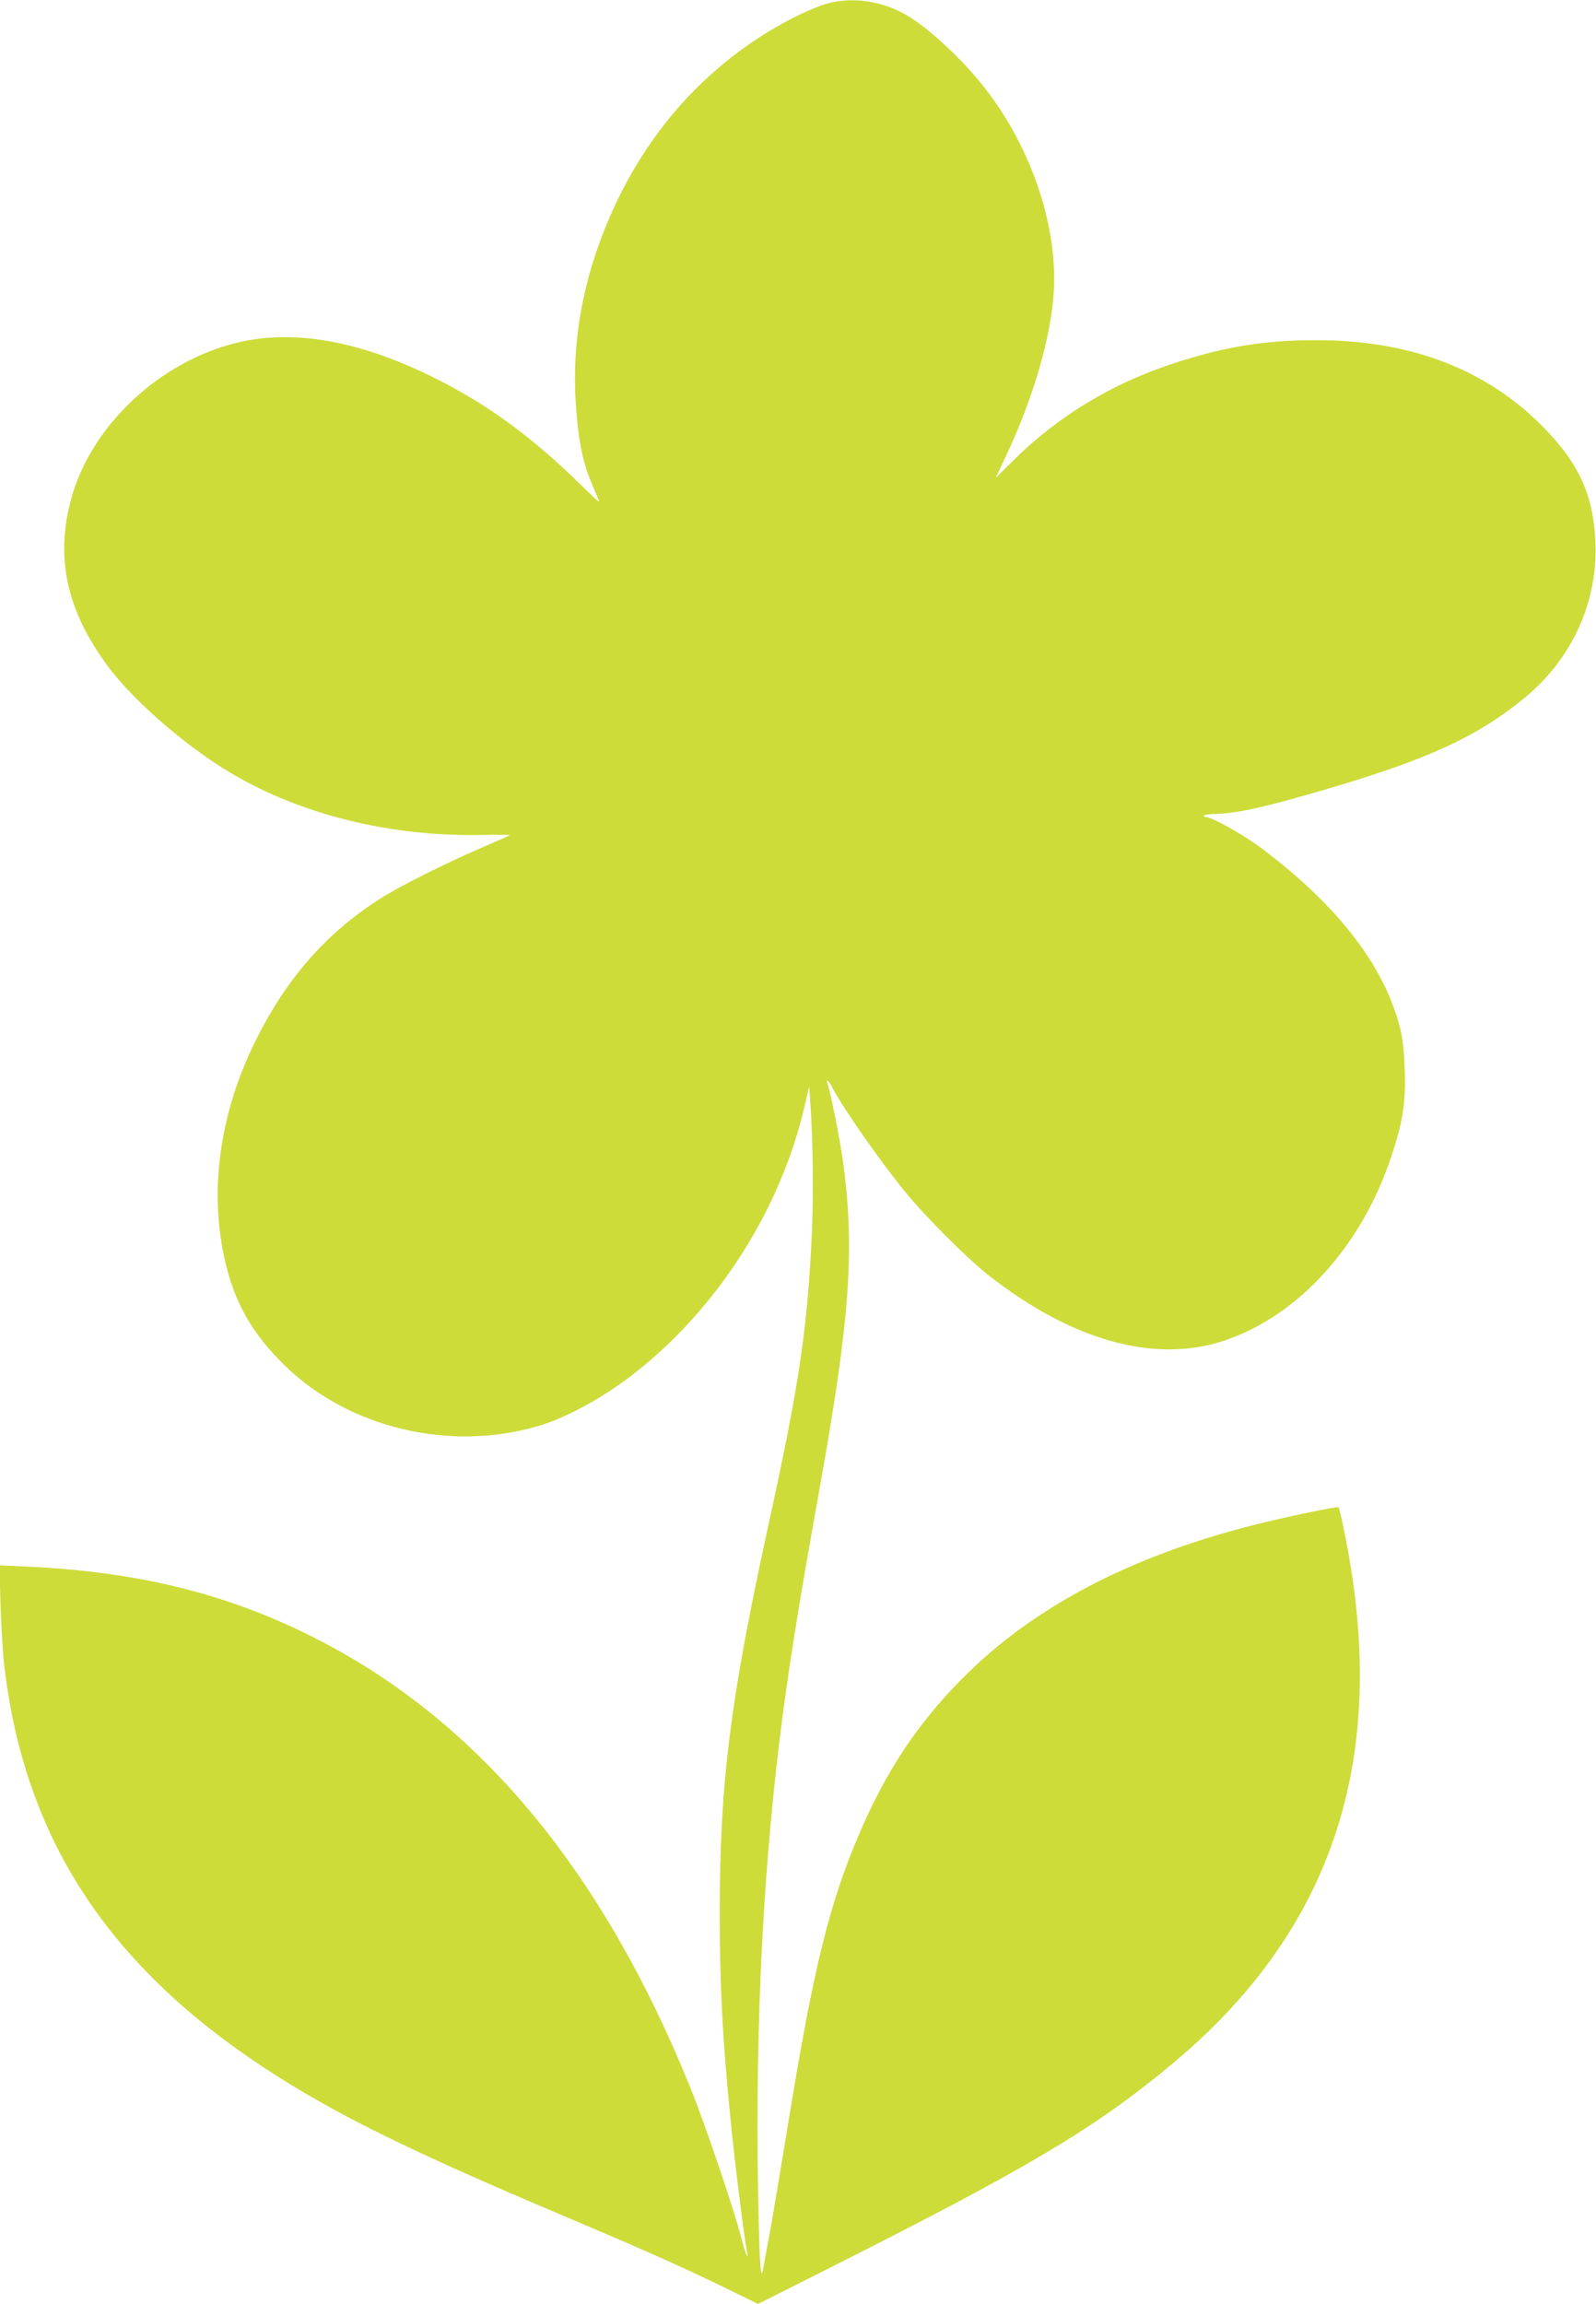 <?xml version="1.0" standalone="no"?>
<!DOCTYPE svg PUBLIC "-//W3C//DTD SVG 20010904//EN"
 "http://www.w3.org/TR/2001/REC-SVG-20010904/DTD/svg10.dtd">
<svg version="1.0" xmlns="http://www.w3.org/2000/svg"
 width="887pt" height="1280pt" viewBox="0 0 887 1280"
 preserveAspectRatio="xMidYMid meet">
<g transform="translate(0,1280) scale(0.1,-0.1)"
fill="#cddc39" stroke="none">
<path d="M4620 12786 c-76 -17 -205 -76 -328 -149 -369 -219 -663 -542 -857
-942 -181 -373 -260 -755 -235 -1135 15 -223 41 -343 102 -478 15 -35 28 -67
28 -70 0 -4 -48 41 -107 99 -271 266 -527 452 -828 599 -425 208 -802 267
-1123 174 -421 -121 -778 -474 -880 -869 -84 -322 -19 -610 206 -915 124 -168
369 -389 602 -543 401 -265 932 -407 1477 -396 89 2 159 1 155 -2 -4 -3 -79
-36 -167 -74 -192 -83 -452 -213 -555 -280 -299 -191 -519 -443 -689 -786
-197 -396 -258 -819 -175 -1204 53 -247 153 -424 342 -607 355 -342 907 -474
1397 -333 165 47 380 166 560 310 456 364 798 908 928 1475 l24 105 6 -85 c15
-198 19 -529 8 -755 -25 -520 -72 -832 -243 -1610 -211 -969 -268 -1420 -268
-2150 0 -399 16 -702 61 -1150 20 -208 72 -625 88 -709 14 -76 -4 -39 -29 59
-37 149 -203 638 -283 835 -485 1199 -1164 2019 -2052 2481 -496 258 -1001
386 -1639 415 l-149 7 6 -219 c4 -121 13 -277 22 -349 113 -943 568 -1645
1436 -2219 389 -256 790 -455 1679 -831 438 -185 648 -279 879 -391 l194 -95
391 197 c1110 559 1475 775 1906 1133 875 726 1196 1651 985 2836 -27 149 -50
253 -57 261 -6 5 -292 -54 -458 -96 -699 -175 -1243 -461 -1637 -861 -246
-249 -420 -513 -566 -854 -169 -394 -257 -754 -397 -1615 -39 -239 -84 -509
-101 -600 -17 -91 -33 -180 -36 -198 -13 -77 -20 -15 -26 240 -24 962 14 1853
114 2678 45 371 104 744 224 1410 170 947 197 1331 129 1825 -17 120 -69 379
-84 421 -14 35 6 22 26 -19 55 -107 265 -409 403 -577 112 -138 342 -368 462
-463 462 -364 923 -494 1309 -367 413 137 764 521 931 1020 66 199 82 300 76
485 -6 165 -18 230 -66 360 -113 302 -365 601 -741 880 -96 71 -265 165 -297
165 -7 0 -13 3 -13 8 0 4 30 9 68 10 123 5 253 33 561 122 606 175 886 302
1157 525 266 219 410 544 390 880 -14 245 -88 410 -268 600 -317 336 -748 505
-1282 505 -292 0 -516 -37 -803 -132 -336 -111 -634 -292 -878 -533 l-101
-100 56 120 c153 322 253 669 267 920 20 379 -137 825 -407 1155 -115 141
-274 288 -392 364 -131 83 -294 114 -438 82z"/>
</g>
</svg>
